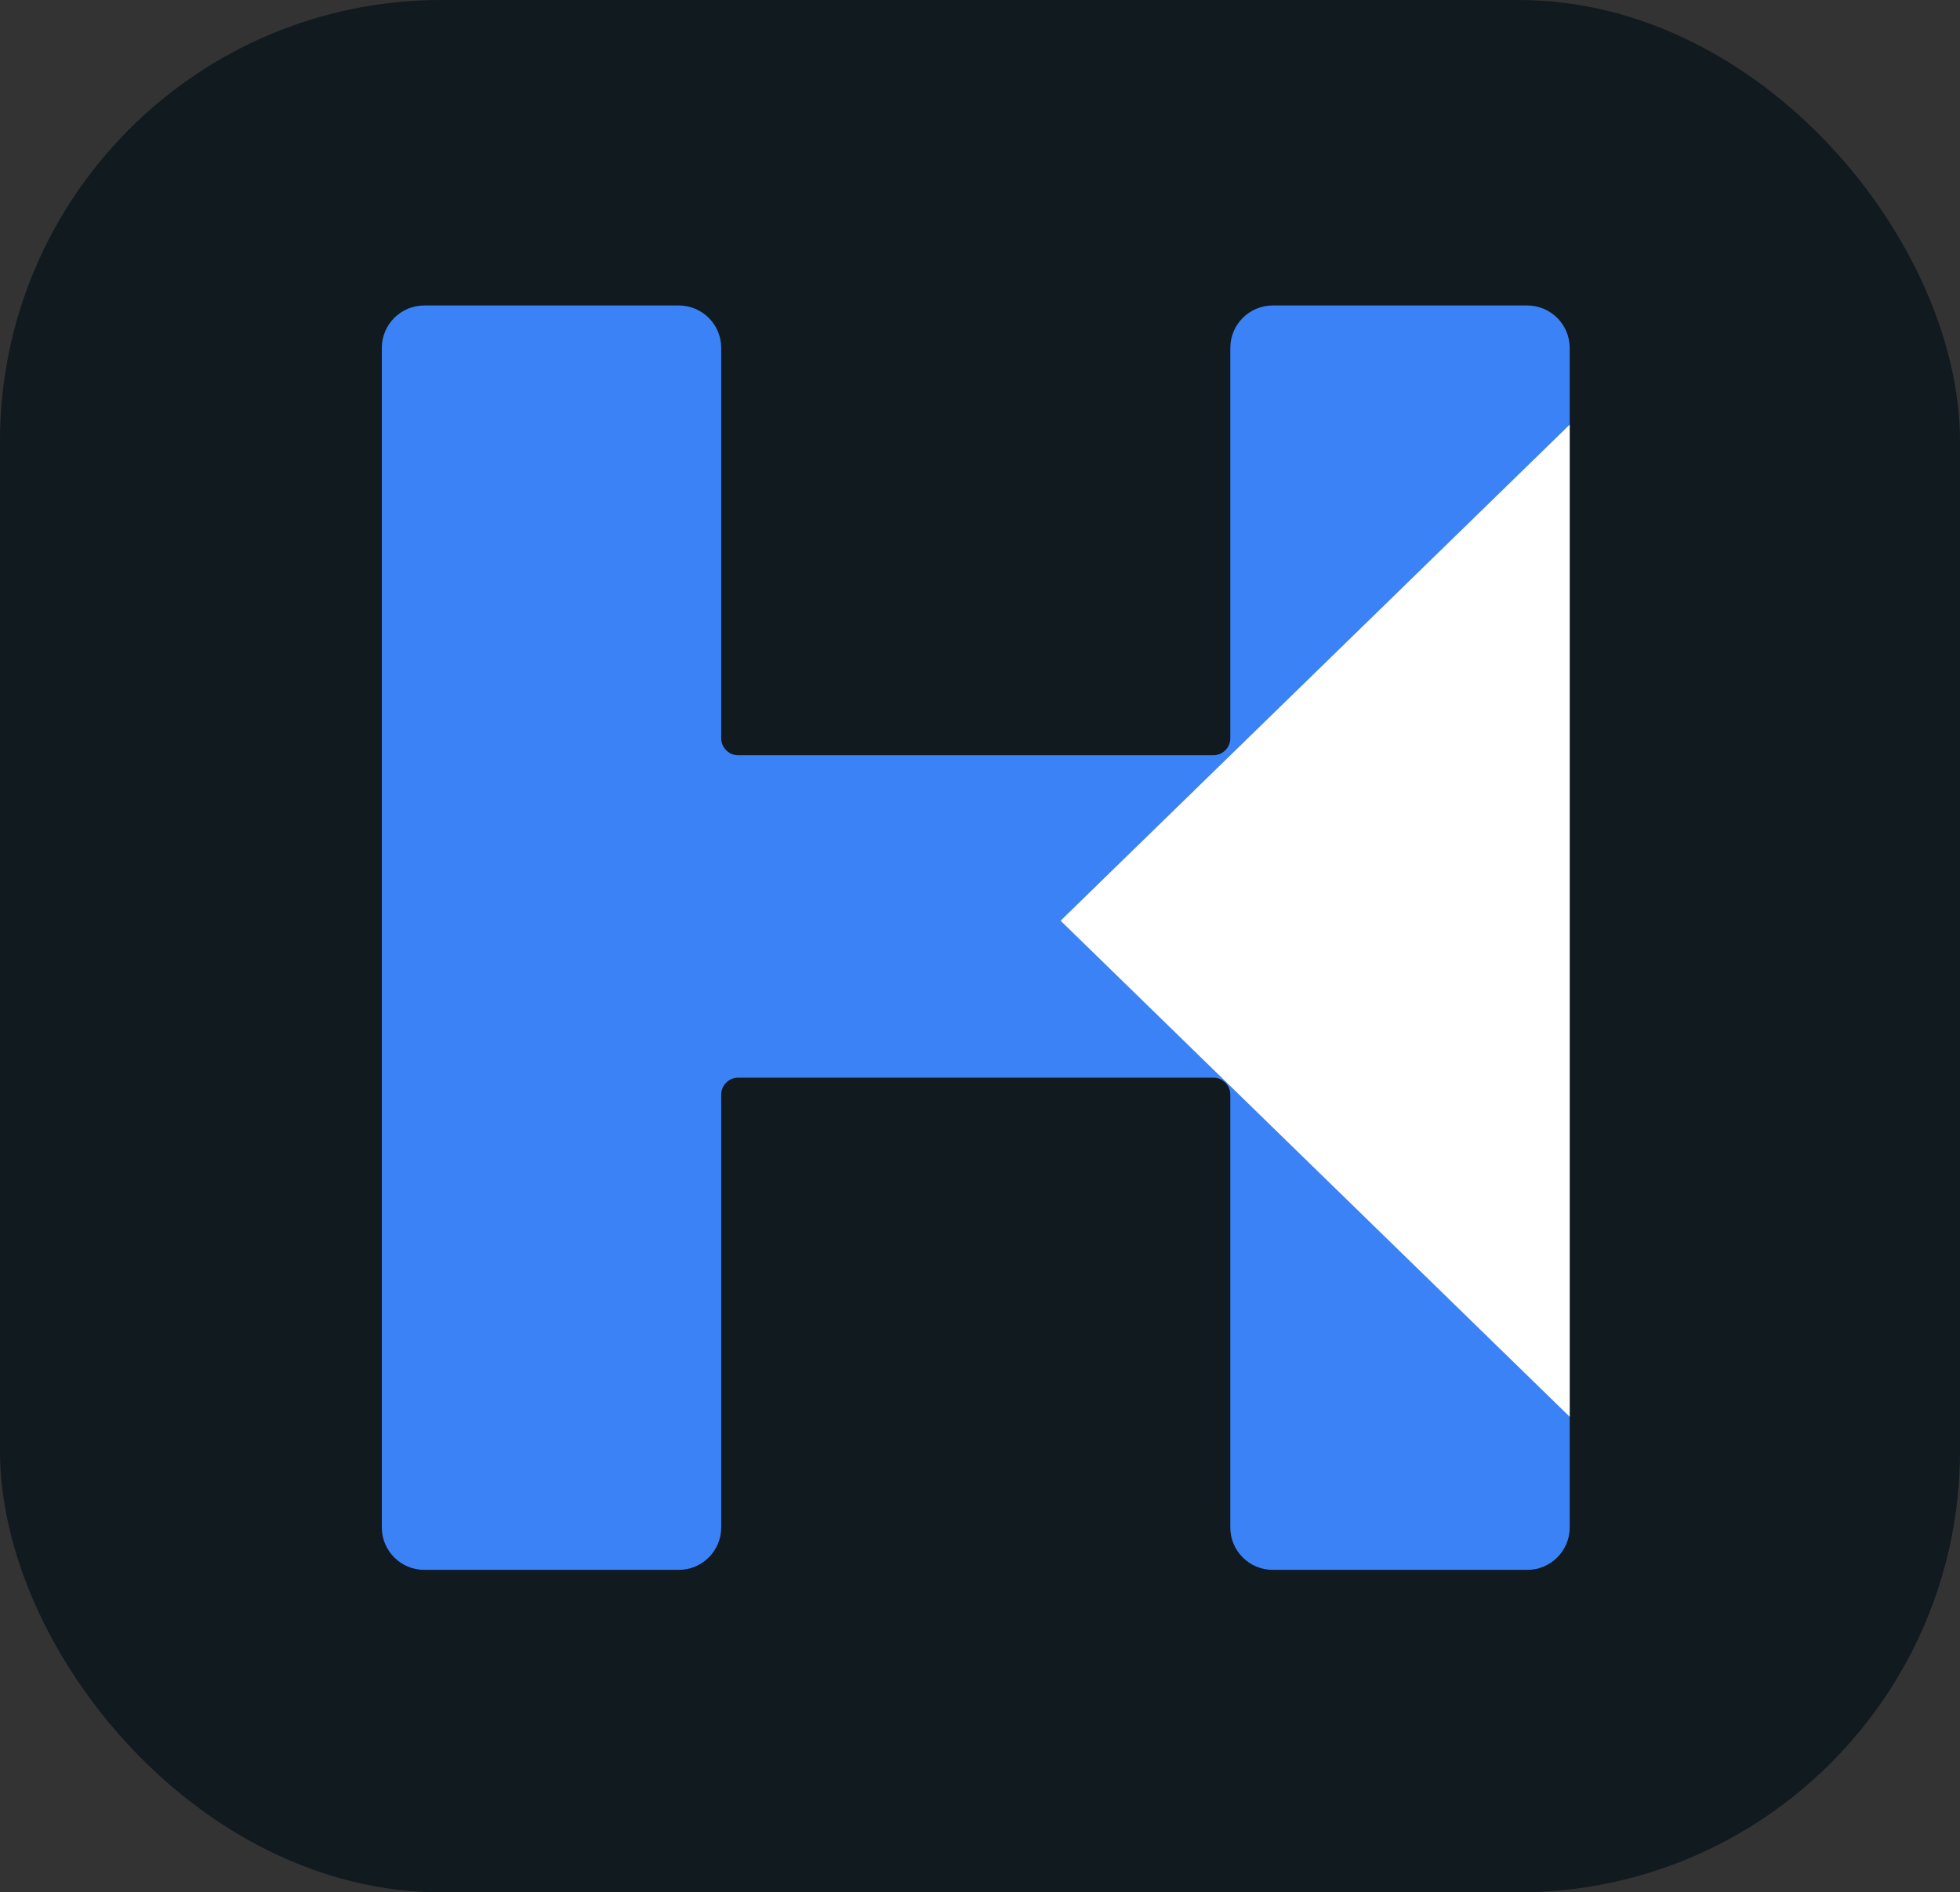 <svg width="231" height="223" viewBox="0 0 231 223" fill="none" xmlns="http://www.w3.org/2000/svg">
<rect x="0" y="0" width="231" height="223" fill="#333333" stroke="none"/>
<rect width="231" height="223" rx="52" fill="#111A1F"/>
<path d="M80 36C82.761 36 85 38.239 85 41V87C85 88.105 85.895 89 87 89H143C144.105 89 145 88.105 145 87V41C145 38.239 147.239 36 150 36H180C182.761 36 185 38.239 185 41V180C185 182.761 182.761 185 180 185H150C147.239 185 145 182.761 145 180V129C145 127.895 144.105 127 143 127H87C85.895 127 85 127.895 85 129V180C85 182.761 82.761 185 80 185H50C47.239 185 45 182.761 45 180V41C45 38.239 47.239 36 50 36H80Z" fill="#3B82F6"/>
<path d="M125 108.5L185 50.043V166.957L125 108.5Z" fill="white"/>
</svg>
